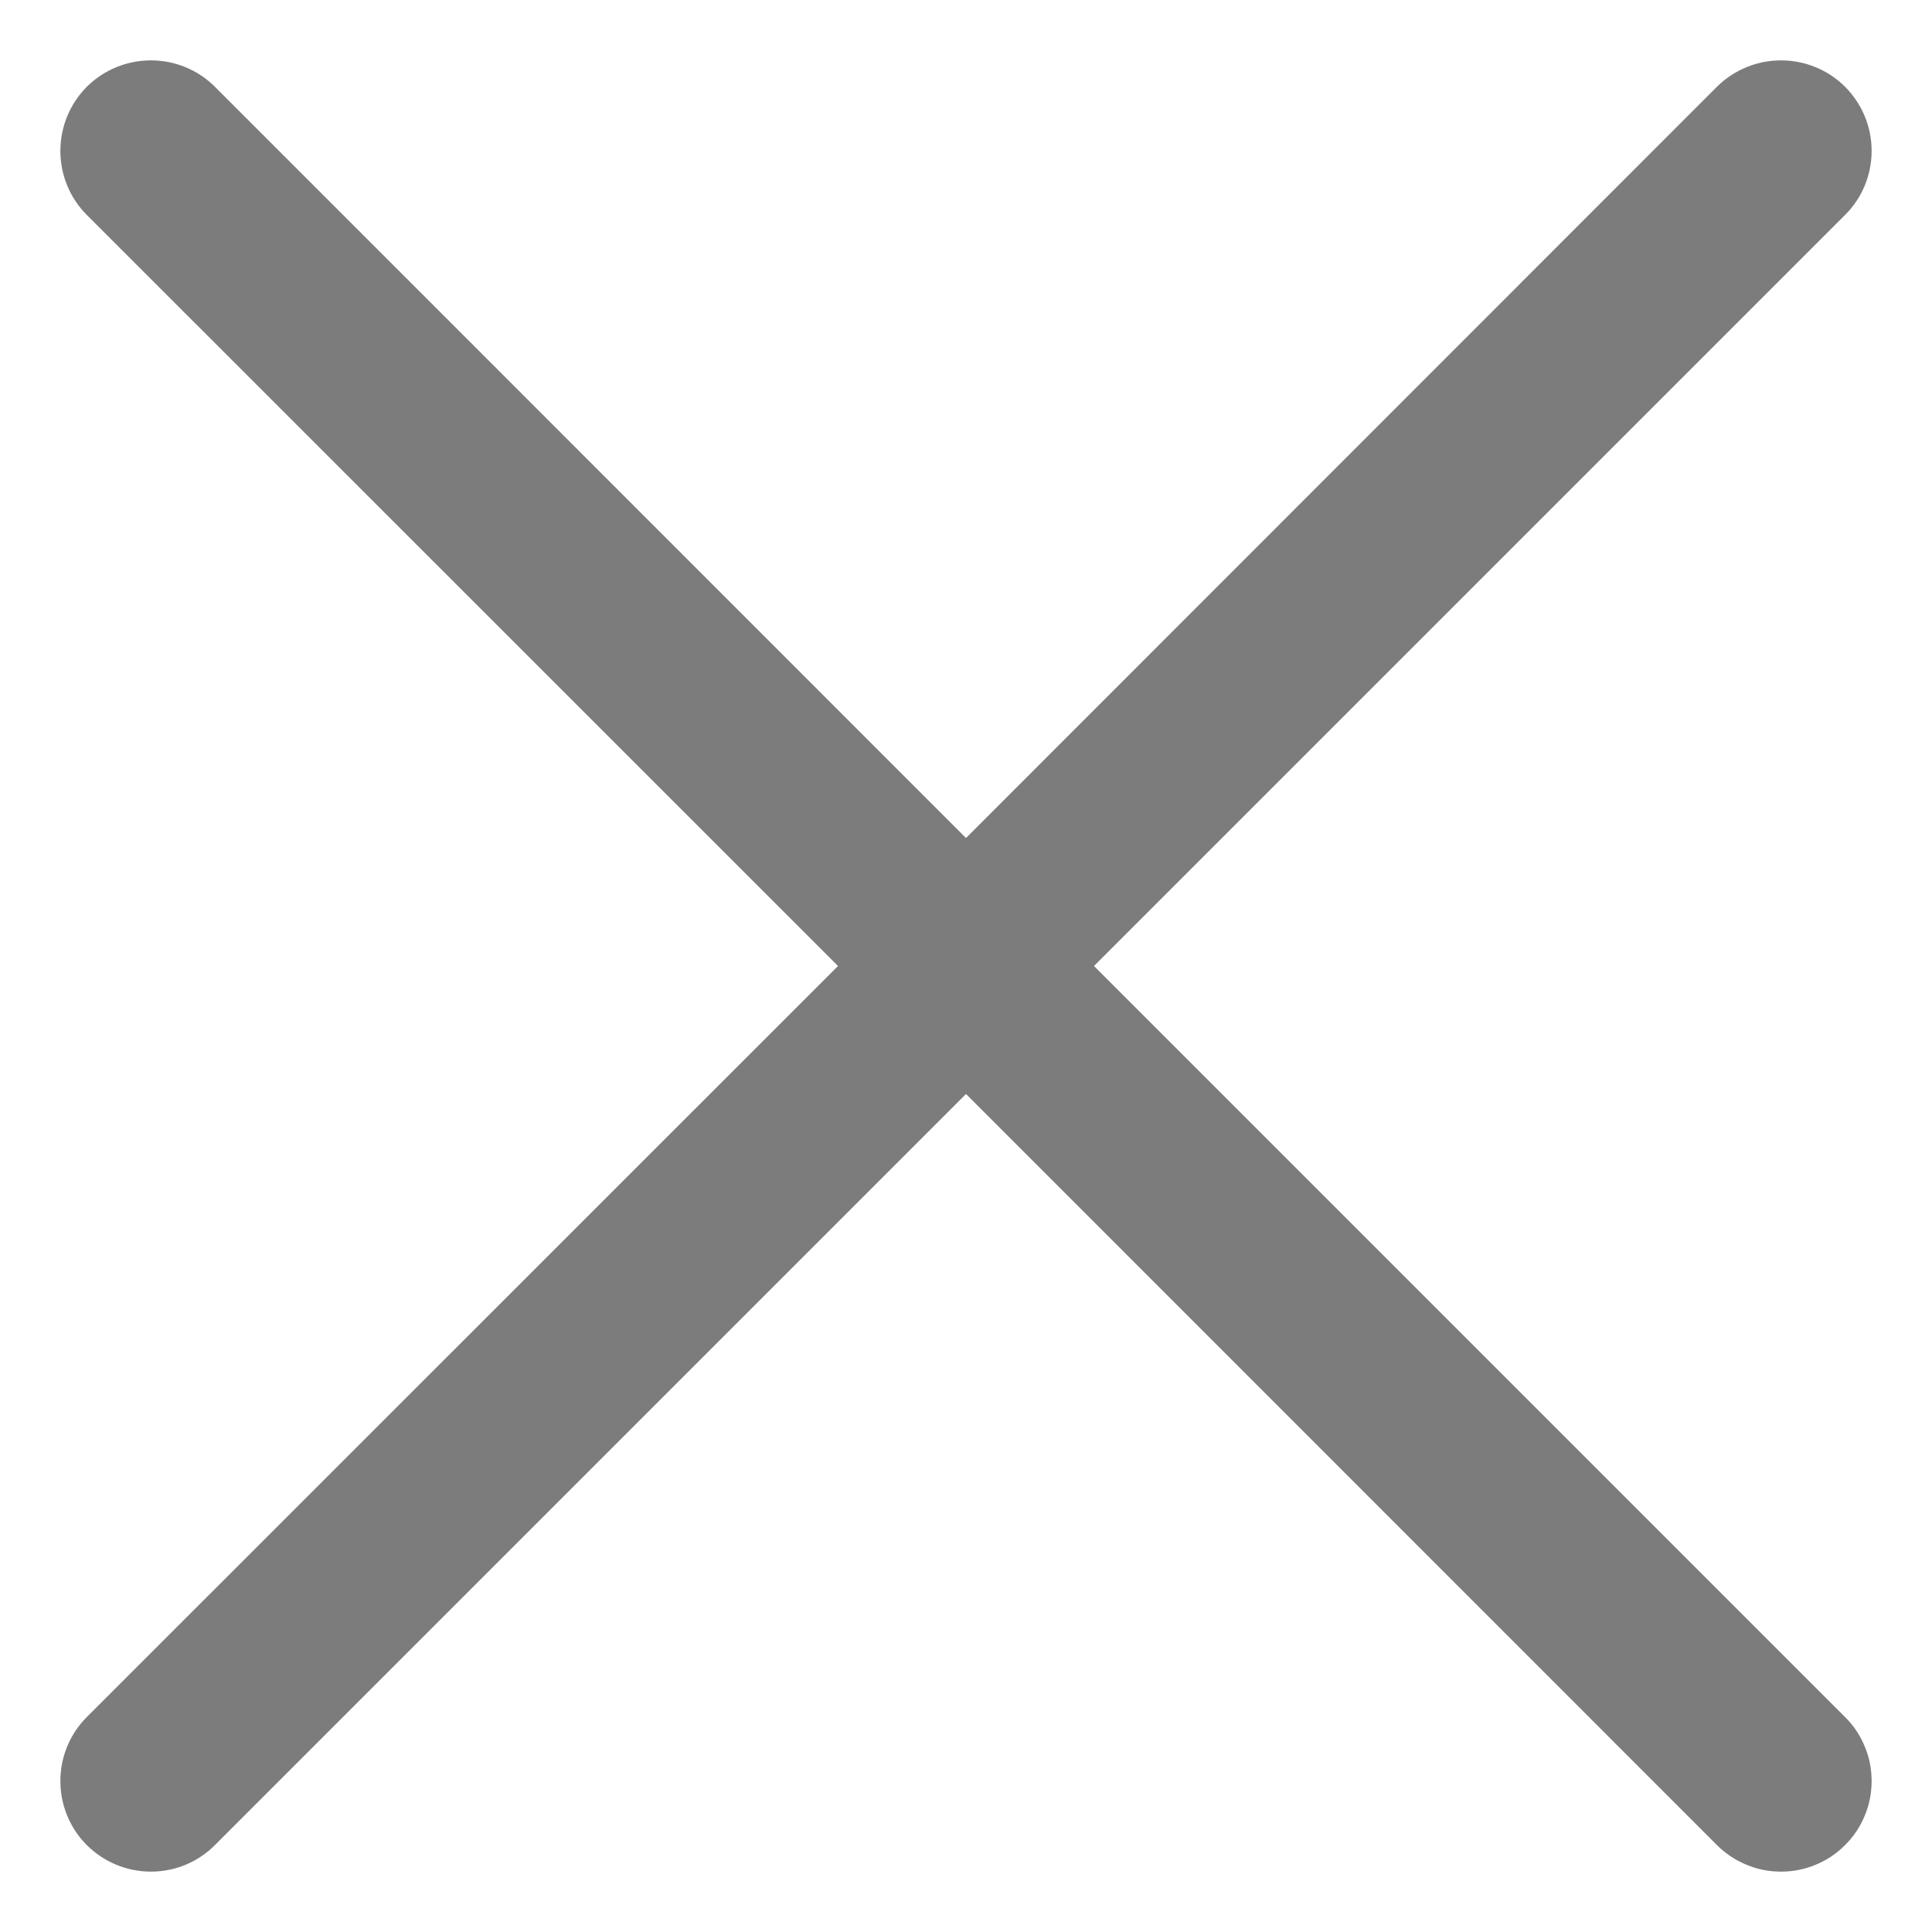 <svg xmlns="http://www.w3.org/2000/svg" width="12" height="12" viewBox="0 0 12 12" fill="none">
  <path d="M11.46 10.665C11.513 10.717 11.554 10.779 11.582 10.847C11.611 10.915 11.625 10.989 11.625 11.062C11.625 11.136 11.611 11.21 11.582 11.278C11.554 11.346 11.513 11.408 11.46 11.46C11.408 11.513 11.346 11.554 11.278 11.582C11.209 11.611 11.136 11.625 11.062 11.625C10.988 11.625 10.915 11.611 10.847 11.582C10.779 11.554 10.717 11.513 10.664 11.46L6 6.795L1.335 11.46C1.23 11.566 1.087 11.625 0.937 11.625C0.788 11.625 0.645 11.566 0.539 11.46C0.434 11.355 0.375 11.212 0.375 11.062C0.375 10.913 0.434 10.77 0.539 10.665L5.205 6L0.539 1.335C0.434 1.23 0.375 1.087 0.375 0.937C0.375 0.788 0.434 0.645 0.539 0.539C0.645 0.434 0.788 0.375 0.937 0.375C1.087 0.375 1.23 0.434 1.335 0.539L6 5.205L10.664 0.539C10.77 0.434 10.913 0.375 11.062 0.375C11.212 0.375 11.355 0.434 11.46 0.539C11.566 0.645 11.625 0.788 11.625 0.937C11.625 1.087 11.566 1.23 11.46 1.335L6.795 6L11.46 10.665Z" fill="#7C7C7C"/>
</svg>
